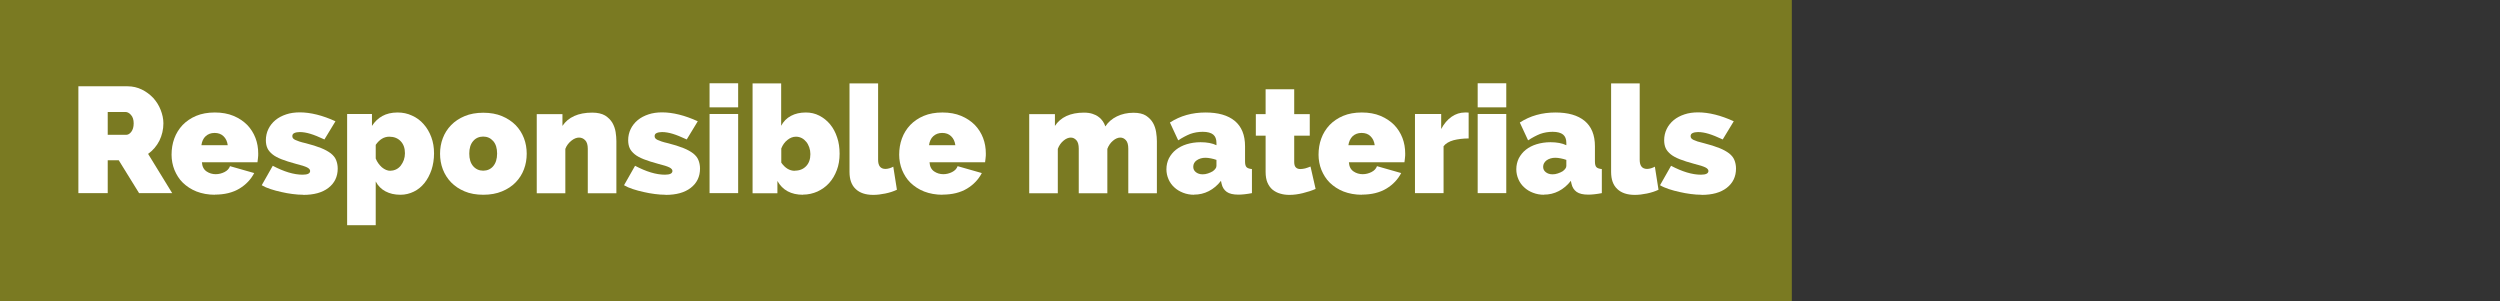 <?xml version="1.0" encoding="UTF-8"?><svg id="Calque_1" xmlns="http://www.w3.org/2000/svg" viewBox="0 0 199.35 24"><rect x="0" y="0" width="199.35" height="24" fill="#333333" stroke="none"/><defs><style>.cls-1{fill:none;}.cls-1,.cls-2,.cls-3{stroke-width:0px;}.cls-2{fill:#fff;}.cls-3{fill:#7a7a22;}</style></defs><rect id="Rectangle_30" class="cls-3" width="142.88" height="24"/><rect class="cls-1" x="3.83" y="6.81" width="195.52" height="17.19"/><path class="cls-2" d="m6.25,15.41V6.88h3.91c.42,0,.8.09,1.15.26.35.17.65.4.91.67.25.28.45.59.59.95s.22.71.22,1.07c0,.5-.11.96-.32,1.39-.22.43-.52.78-.9,1.05l1.92,3.13h-2.64l-1.62-2.62h-.88v2.62h-2.34Zm2.34-4.66h1.48c.14,0,.28-.08.4-.24.12-.16.19-.38.19-.67s-.07-.52-.22-.68c-.14-.16-.29-.23-.43-.23h-1.42v1.82Z"/><path class="cls-2" d="m17.15,15.53c-.55,0-1.04-.09-1.48-.26-.43-.17-.79-.41-1.09-.7s-.51-.64-.67-1.02c-.15-.38-.23-.79-.23-1.21,0-.46.07-.89.22-1.3.15-.41.37-.76.66-1.07.29-.3.65-.55,1.08-.73.43-.18.93-.27,1.49-.27s1.06.09,1.49.27c.43.18.79.42,1.09.72.29.3.51.65.66,1.04s.22.81.22,1.24c0,.12,0,.24-.02.37-.01.12-.03.23-.04.33h-4.43c.02.34.15.58.37.73.22.15.47.22.73.22.25,0,.48-.06.7-.17.22-.11.37-.27.44-.47l1.93.55c-.26.5-.65.92-1.18,1.24-.53.32-1.19.48-1.96.48Zm1.01-3.95c-.04-.3-.15-.54-.34-.72s-.42-.26-.71-.26-.52.09-.71.26-.3.42-.34.72h2.09Z"/><path class="cls-2" d="m24.17,15.53c-.26,0-.55-.02-.85-.06-.3-.04-.6-.09-.89-.16-.29-.06-.57-.14-.85-.23s-.51-.19-.71-.31l.88-1.55c.44.23.86.41,1.26.53.4.12.77.18,1.12.18.4,0,.6-.1.6-.3,0-.1-.08-.2-.24-.28-.16-.08-.46-.18-.91-.29-.45-.12-.82-.24-1.13-.36-.3-.12-.55-.25-.73-.4s-.32-.31-.4-.49c-.08-.18-.12-.39-.12-.63,0-.32.07-.62.2-.89s.32-.51.56-.71c.24-.2.53-.35.86-.46.33-.11.69-.16,1.09-.16.42,0,.88.06,1.36.18.48.12.98.3,1.48.53l-.88,1.45c-.45-.21-.82-.36-1.12-.45s-.58-.14-.85-.14c-.18,0-.32.03-.43.08-.11.05-.16.13-.16.25,0,.06.02.12.05.16.03.04.09.09.17.13s.19.08.33.13.31.09.52.14c.48.12.88.25,1.21.38.33.13.59.28.79.43.2.16.34.33.42.53.08.2.13.42.13.68,0,.65-.25,1.16-.74,1.54s-1.16.56-2.01.56Z"/><path class="cls-2" d="m31.93,15.53c-.46,0-.85-.09-1.19-.27-.34-.18-.6-.44-.78-.79v3.49h-2.28v-8.87h1.98v.95c.22-.34.5-.61.83-.79s.73-.28,1.21-.28c.42,0,.8.08,1.16.25.36.16.67.39.92.68.26.29.46.63.61,1.03.15.4.22.83.22,1.3s-.07.91-.2,1.31c-.14.4-.32.75-.56,1.05-.24.3-.52.53-.85.69-.33.16-.68.25-1.07.25Zm-.79-1.92c.17,0,.32-.04.46-.11.14-.07.26-.17.36-.3s.18-.28.24-.44c.06-.17.09-.35.09-.54,0-.4-.11-.72-.34-.96-.23-.24-.53-.36-.91-.36-.42,0-.78.22-1.08.65v1.09c.11.28.28.51.49.7.22.18.44.28.68.28Z"/><path class="cls-2" d="m38.54,15.53c-.57,0-1.07-.09-1.49-.27-.43-.18-.79-.42-1.08-.72s-.51-.65-.66-1.04c-.15-.4-.22-.81-.22-1.24s.07-.85.22-1.24c.15-.4.37-.74.66-1.04.29-.3.65-.54,1.08-.72.43-.18.93-.27,1.49-.27s1.06.09,1.49.27c.43.18.79.42,1.09.72.29.3.51.65.66,1.04s.22.81.22,1.24-.07.85-.22,1.24c-.15.4-.37.74-.66,1.04s-.65.54-1.09.72c-.43.18-.93.27-1.49.27Zm-1.12-3.28c0,.42.1.76.31,1s.48.36.8.36.6-.12.8-.36.31-.57.31-1-.1-.76-.31-1c-.21-.24-.48-.36-.8-.36s-.6.12-.8.36c-.21.24-.31.57-.31,1Z"/><path class="cls-2" d="m49.15,15.41h-2.28v-3.55c0-.31-.07-.54-.21-.68-.14-.14-.3-.21-.49-.21s-.4.08-.61.25-.38.38-.48.65v3.54h-2.28v-6.31h2.05v.94c.22-.34.54-.61.94-.79.4-.18.88-.27,1.43-.27.43,0,.77.08,1.03.23.25.16.44.35.58.58.13.23.22.48.26.74s.06.5.06.72v4.15Z"/><path class="cls-2" d="m53.06,15.53c-.26,0-.55-.02-.85-.06-.3-.04-.6-.09-.89-.16-.29-.06-.57-.14-.85-.23s-.51-.19-.71-.31l.88-1.55c.44.23.86.41,1.26.53.4.12.77.18,1.12.18.4,0,.6-.1.6-.3,0-.1-.08-.2-.24-.28-.16-.08-.46-.18-.91-.29-.45-.12-.82-.24-1.13-.36-.3-.12-.55-.25-.73-.4s-.32-.31-.4-.49c-.08-.18-.12-.39-.12-.63,0-.32.07-.62.2-.89s.32-.51.56-.71c.24-.2.53-.35.86-.46.33-.11.69-.16,1.09-.16.42,0,.88.06,1.36.18.48.12.98.3,1.48.53l-.88,1.45c-.45-.21-.82-.36-1.12-.45s-.58-.14-.85-.14c-.18,0-.32.03-.43.08-.11.05-.16.13-.16.25,0,.06.02.12.05.16.03.04.09.09.17.13s.19.08.33.13.31.09.52.14c.48.12.88.25,1.21.38.33.13.59.28.79.43.2.16.34.33.42.53.08.2.13.42.13.68,0,.65-.25,1.16-.74,1.54s-1.16.56-2.01.56Z"/><path class="cls-2" d="m56.58,8.56v-1.92h2.28v1.92h-2.28Zm0,6.84v-6.31h2.28v6.31h-2.28Z"/><path class="cls-2" d="m64.03,15.53c-.95,0-1.63-.37-2.04-1.1v.98h-1.98V6.65h2.28v3.38c.18-.34.44-.61.78-.79.34-.18.73-.27,1.19-.27.38,0,.74.08,1.07.25s.62.4.86.69c.24.29.43.64.56,1.04.14.4.2.84.2,1.31s-.07.91-.22,1.3c-.15.4-.35.74-.61,1.03-.26.29-.57.51-.93.68-.36.16-.75.25-1.16.25Zm-.66-1.92c.38,0,.68-.12.91-.36s.34-.56.34-.96c0-.19-.03-.37-.09-.54-.06-.17-.14-.32-.24-.44s-.22-.23-.36-.3c-.14-.07-.29-.11-.46-.11-.24,0-.47.09-.68.26-.22.17-.38.4-.49.68v1.13c.3.43.66.65,1.08.65Z"/><path class="cls-2" d="m67.74,6.65h2.28v6.1c0,.48.2.72.59.72.1,0,.2-.02.31-.05.11-.03.22-.08.31-.13l.29,1.84c-.27.13-.58.23-.92.3s-.66.11-.97.11c-.61,0-1.08-.16-1.4-.47-.33-.31-.49-.76-.49-1.36v-7.06Z"/><path class="cls-2" d="m75.17,15.53c-.55,0-1.04-.09-1.48-.26-.43-.17-.79-.41-1.09-.7s-.51-.64-.67-1.02c-.15-.38-.23-.79-.23-1.21,0-.46.07-.89.22-1.3.15-.41.37-.76.66-1.07.29-.3.65-.55,1.08-.73.43-.18.93-.27,1.49-.27s1.06.09,1.49.27c.43.18.79.42,1.09.72.29.3.51.65.66,1.04s.22.81.22,1.24c0,.12,0,.24-.02.37-.01.12-.03.23-.04.33h-4.43c.02.34.15.58.37.73.22.15.47.22.73.22.25,0,.48-.06.7-.17.22-.11.37-.27.44-.47l1.93.55c-.26.5-.65.92-1.18,1.24-.53.32-1.19.48-1.96.48Zm1.01-3.95c-.04-.3-.15-.54-.34-.72s-.42-.26-.71-.26-.52.09-.71.26-.3.42-.34.72h2.09Z"/><path class="cls-2" d="m92.25,15.41h-2.28v-3.55c0-.31-.06-.54-.19-.68s-.27-.21-.45-.21-.38.08-.58.25-.35.38-.45.65v3.54h-2.28v-3.55c0-.31-.06-.54-.19-.68s-.27-.21-.45-.21-.38.08-.58.25c-.2.17-.35.38-.45.65v3.54h-2.28v-6.31h2.05v.94c.22-.34.53-.61.92-.79.39-.18.86-.27,1.39-.27.26,0,.48.03.67.09.19.06.36.14.5.25.14.1.25.22.34.35s.15.26.2.41c.22-.34.53-.61.92-.8s.83-.29,1.33-.29c.42,0,.75.08.99.23.24.16.43.35.56.58.13.23.21.48.25.74s.06.5.06.72v4.15Z"/><path class="cls-2" d="m95.22,15.53c-.31,0-.6-.05-.88-.16s-.51-.25-.7-.43c-.2-.18-.35-.39-.46-.64-.11-.25-.17-.52-.17-.8,0-.32.07-.61.2-.88.14-.26.32-.49.56-.68.24-.19.53-.34.86-.44s.7-.16,1.1-.16c.51,0,.94.08,1.27.24v-.19c0-.3-.09-.52-.26-.66s-.45-.22-.83-.22c-.36,0-.69.06-1,.17-.3.12-.62.29-.96.51l-.66-1.42c.83-.54,1.78-.8,2.84-.8,1.01,0,1.78.22,2.33.67.54.45.82,1.12.82,2.02v1.22c0,.22.04.37.12.45s.22.13.43.15v1.92c-.21.04-.4.07-.59.09-.18.02-.35.03-.49.03-.41,0-.72-.07-.93-.22-.21-.15-.35-.37-.41-.65l-.05-.23c-.28.36-.6.63-.97.82-.37.19-.76.28-1.18.28Zm.68-1.63c.14,0,.28-.02.42-.07s.27-.1.38-.17c.09-.06.16-.13.22-.21.06-.08.08-.15.08-.23v-.47c-.14-.05-.28-.09-.44-.12-.16-.03-.3-.05-.43-.05-.28,0-.51.07-.7.2s-.28.31-.28.52c0,.18.07.32.21.43.14.11.32.17.53.17Z"/><path class="cls-2" d="m104.92,15.06c-.32.14-.66.25-1.03.34-.36.09-.72.14-1.07.14-.26,0-.5-.03-.73-.1-.23-.06-.43-.17-.61-.31-.17-.14-.31-.33-.41-.56-.1-.23-.15-.52-.15-.86v-2.89h-.78v-1.72h.78v-1.98h2.28v1.98h1.24v1.72h-1.24v2.09c0,.21.04.35.13.44s.21.13.36.13c.11,0,.24-.02.38-.05.14-.04.29-.09.43-.15l.41,1.8Z"/><path class="cls-2" d="m108.61,15.53c-.55,0-1.04-.09-1.48-.26-.43-.17-.79-.41-1.09-.7s-.51-.64-.67-1.02c-.15-.38-.23-.79-.23-1.21,0-.46.07-.89.22-1.3.15-.41.37-.76.66-1.07.29-.3.65-.55,1.08-.73.43-.18.93-.27,1.49-.27s1.06.09,1.49.27c.43.18.79.42,1.09.72.29.3.51.65.66,1.04s.22.81.22,1.24c0,.12,0,.24-.02.37s-.03.23-.04.33h-4.43c.02.34.15.58.37.73.22.15.47.22.73.22.25,0,.48-.06.7-.17.22-.11.37-.27.44-.47l1.93.55c-.26.5-.65.92-1.18,1.24-.53.32-1.19.48-1.96.48Zm1.01-3.95c-.04-.3-.15-.54-.34-.72-.18-.18-.42-.26-.71-.26s-.52.09-.71.26c-.18.18-.3.42-.34.72h2.09Z"/><path class="cls-2" d="m117.11,11.04c-.44,0-.84.05-1.2.14-.36.1-.63.26-.8.48v3.74h-2.28v-6.31h2.09v1.2c.22-.42.5-.75.83-.98s.69-.34,1.07-.34c.15,0,.25,0,.29.01v2.05Z"/><path class="cls-2" d="m117.83,8.56v-1.92h2.28v1.92h-2.28Zm0,6.84v-6.31h2.28v6.31h-2.28Z"/><path class="cls-2" d="m123.12,15.53c-.31,0-.6-.05-.88-.16-.27-.1-.51-.25-.7-.43-.2-.18-.35-.39-.46-.64-.11-.25-.17-.52-.17-.8,0-.32.07-.61.2-.88.14-.26.32-.49.56-.68.24-.19.53-.34.86-.44s.7-.16,1.1-.16c.51,0,.94.08,1.27.24v-.19c0-.3-.09-.52-.26-.66s-.45-.22-.83-.22c-.36,0-.69.06-1,.17-.3.12-.62.29-.96.51l-.66-1.42c.83-.54,1.78-.8,2.84-.8,1.01,0,1.78.22,2.33.67.54.45.82,1.12.82,2.02v1.22c0,.22.04.37.12.45s.22.13.43.15v1.92c-.21.04-.4.07-.59.09-.18.02-.35.03-.49.03-.41,0-.72-.07-.93-.22-.21-.15-.35-.37-.41-.65l-.05-.23c-.28.36-.6.63-.97.82-.37.19-.76.28-1.18.28Zm.68-1.63c.14,0,.28-.02.42-.07s.27-.1.38-.17c.09-.06.16-.13.22-.21.06-.08.08-.15.08-.23v-.47c-.14-.05-.28-.09-.44-.12-.16-.03-.3-.05-.43-.05-.28,0-.51.07-.7.2-.18.14-.28.31-.28.52,0,.18.07.32.21.43.14.11.32.17.53.17Z"/><path class="cls-2" d="m128.47,6.65h2.28v6.1c0,.48.2.72.59.72.1,0,.2-.02.31-.05s.22-.08.31-.13l.29,1.84c-.27.13-.58.23-.92.3-.34.07-.66.11-.97.11-.61,0-1.08-.16-1.4-.47-.33-.31-.49-.76-.49-1.36v-7.06Z"/><path class="cls-2" d="m135.67,15.53c-.26,0-.55-.02-.85-.06-.3-.04-.6-.09-.89-.16-.29-.06-.57-.14-.85-.23-.27-.09-.51-.19-.71-.31l.88-1.55c.44.23.86.41,1.26.53.4.12.77.18,1.12.18.4,0,.6-.1.6-.3,0-.1-.08-.2-.24-.28-.16-.08-.46-.18-.91-.29-.45-.12-.82-.24-1.13-.36-.3-.12-.55-.25-.73-.4-.18-.15-.32-.31-.4-.49-.08-.18-.12-.39-.12-.63,0-.32.07-.62.2-.89.13-.27.32-.51.56-.71.24-.2.53-.35.86-.46.33-.11.69-.16,1.09-.16.42,0,.88.06,1.36.18.48.12.98.3,1.48.53l-.88,1.45c-.45-.21-.82-.36-1.12-.45s-.58-.14-.85-.14c-.18,0-.32.03-.43.08-.11.05-.16.13-.16.25,0,.06.02.12.05.16.03.04.09.09.17.13.08.04.19.08.33.13.14.04.31.09.52.14.48.12.88.25,1.21.38.33.13.59.28.79.43.2.16.34.33.42.53.08.2.13.42.13.68,0,.65-.25,1.16-.74,1.54-.49.38-1.16.56-2.01.56Z"/></svg>